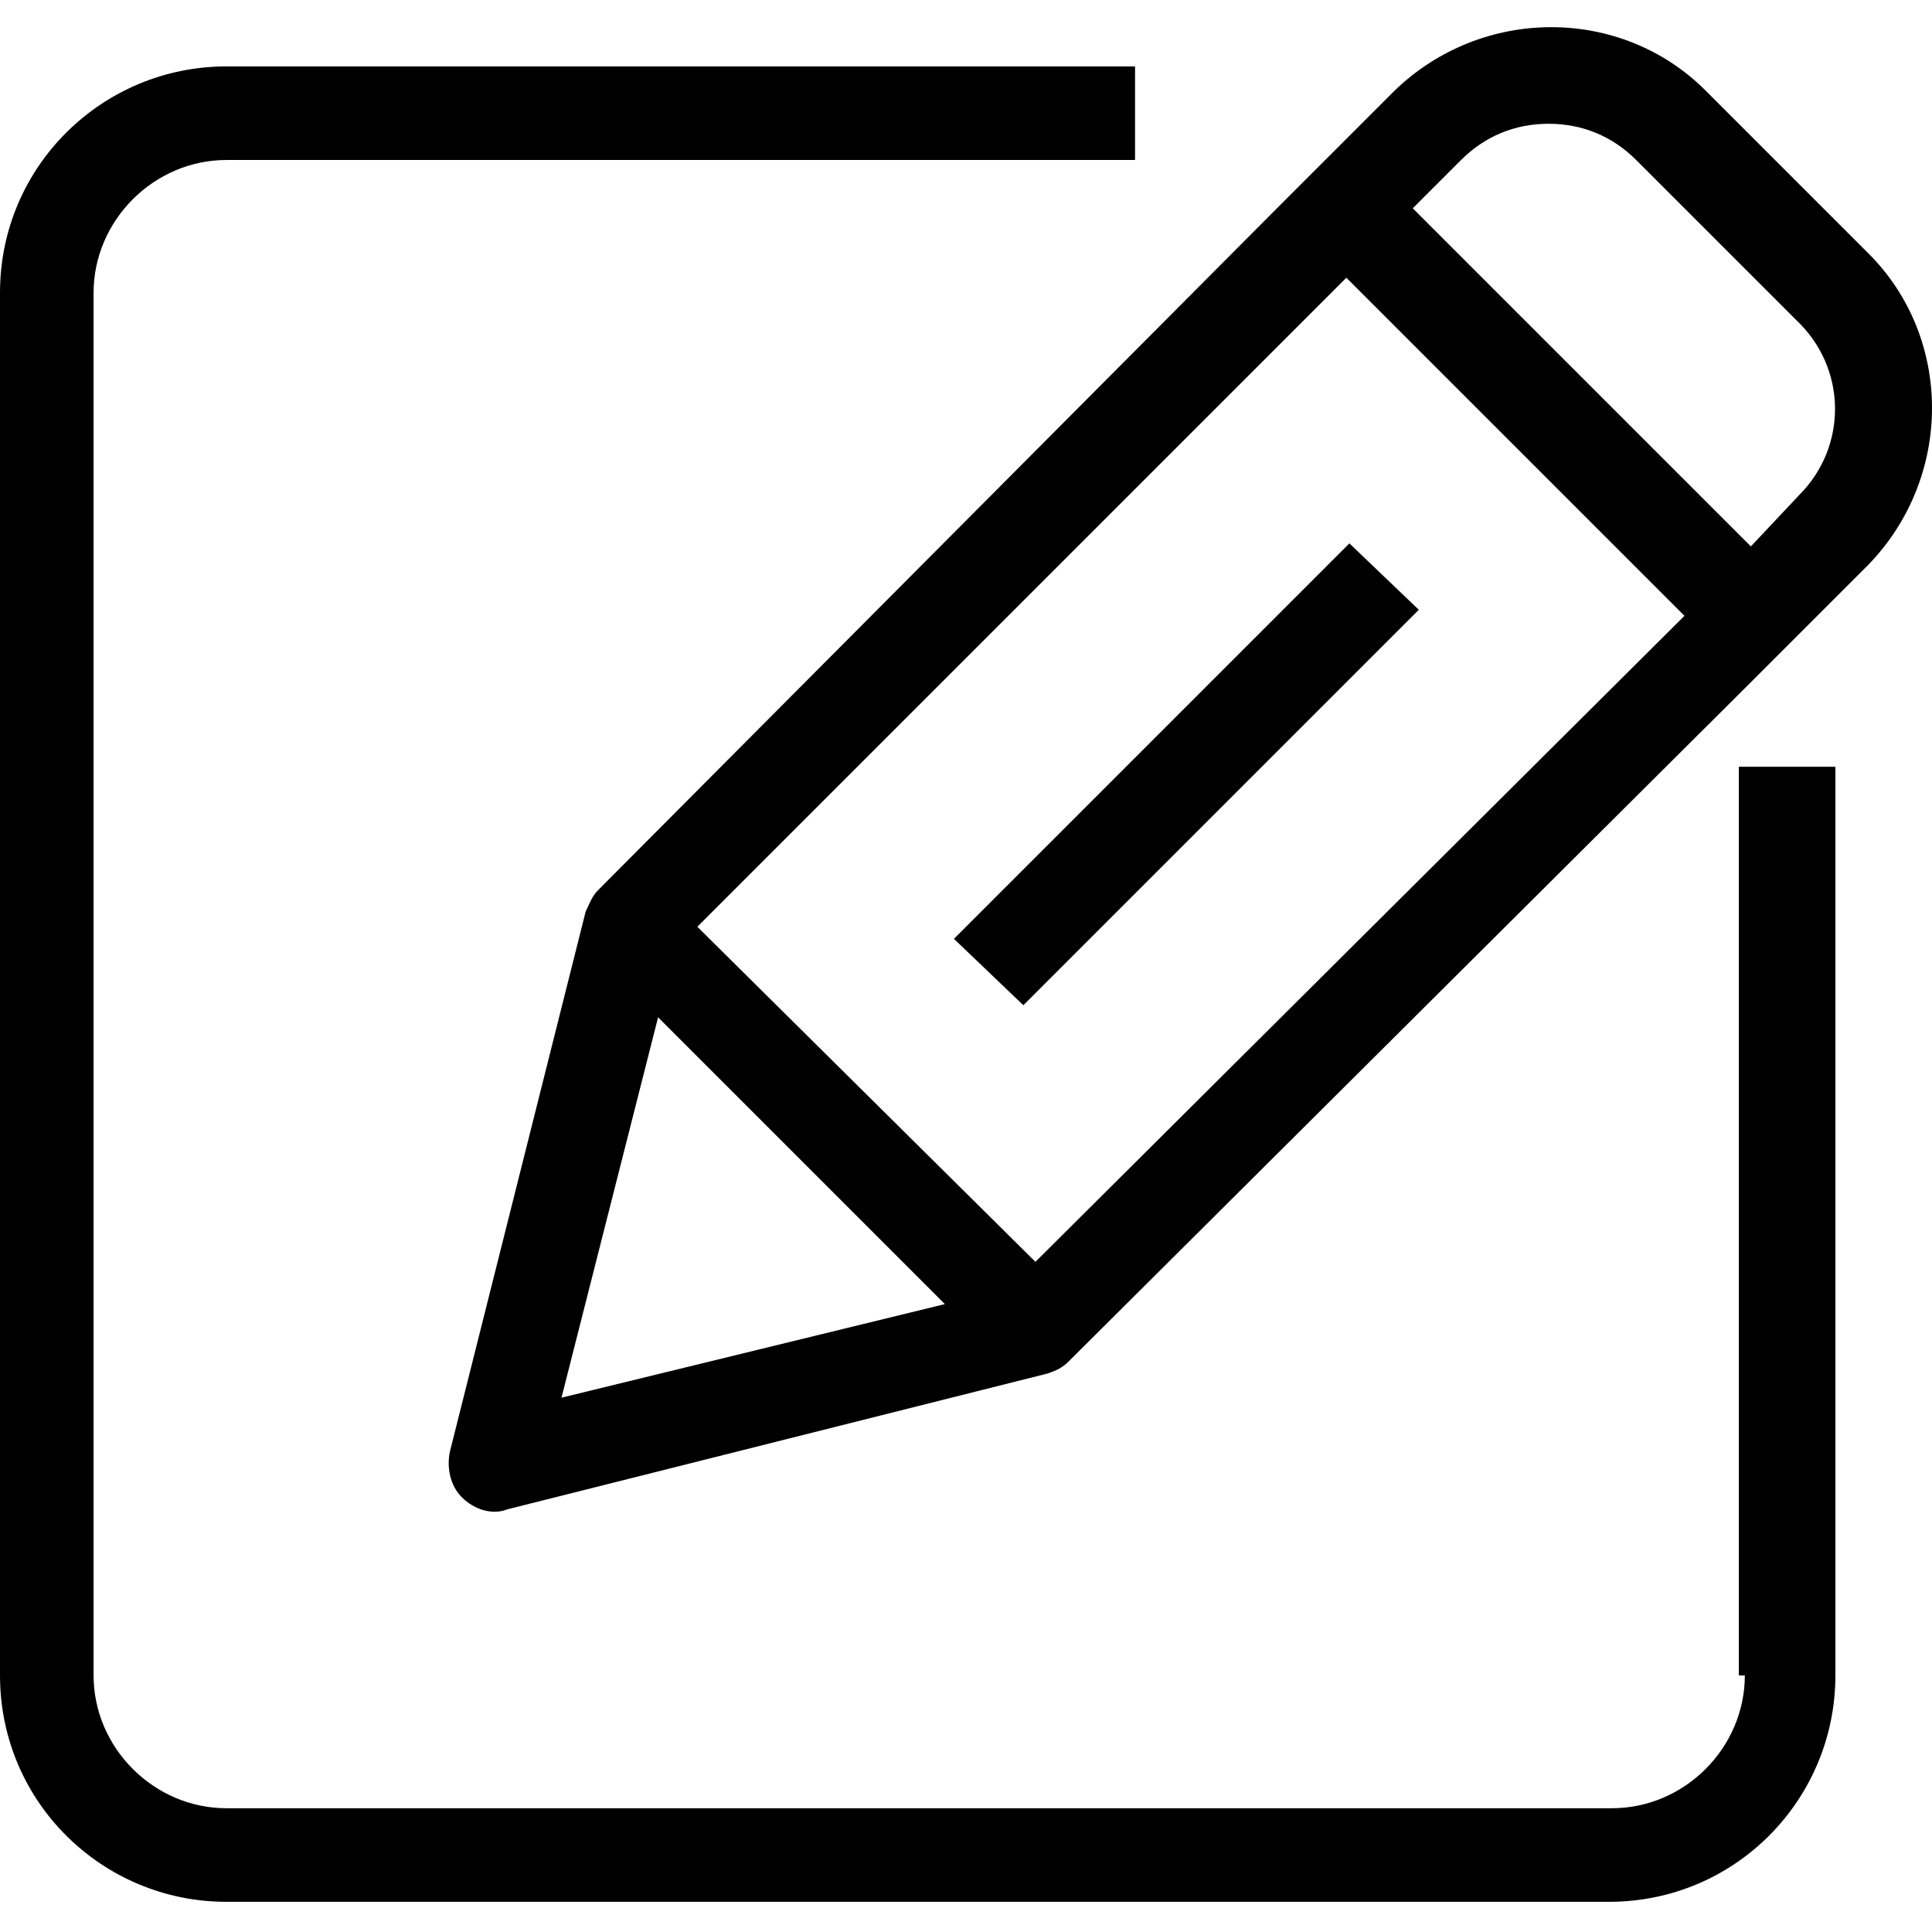 <svg xmlns="http://www.w3.org/2000/svg" xml:space="preserve" viewBox="0 0 64 64">
  <path d="M57.8 55.5c0 2.4-2 4.4-4.4 4.4H7.5c-2.4 0-4.4-2-4.4-4.4V9.7c0-2.4 2-4.4 4.4-4.4h30.1V2.2H7.5C3.4 2.2 0 5.5 0 9.7v45.8C0 59.7 3.4 63 7.5 63h45.8c4.2 0 7.5-3.4 7.5-7.5V25.4h-3.2v30.1zm4.1-47.1L56.5 3C53.7.2 49.1.2 46.2 3l-3.9 3.9-22.5 22.6c-.2.2-.3.5-.4.7l-4.5 17.9c-.1.5 0 1.1.4 1.5.4.4 1 .6 1.5.4l17.9-4.5c.3-.1.5-.2.7-.4L58 22.6l3.9-3.9c2.8-2.9 2.8-7.5 0-10.3zM18.6 46.3l3.2-12.6 9.5 9.5-12.7 3.1zm15.7-4.5L23.1 30.7 44.6 9.2l11.2 11.2-21.5 21.4zm25.3-25.4L58 18.1 46.8 6.9l1.6-1.6c.8-.8 1.8-1.2 2.9-1.2 1.1 0 2.1.4 2.9 1.2l5.3 5.3c1.7 1.6 1.7 4.2.1 5.8zM33.9 33.3 47 20.2 44.7 18 31.6 31.1l2.3 2.2z"/>
</svg>
